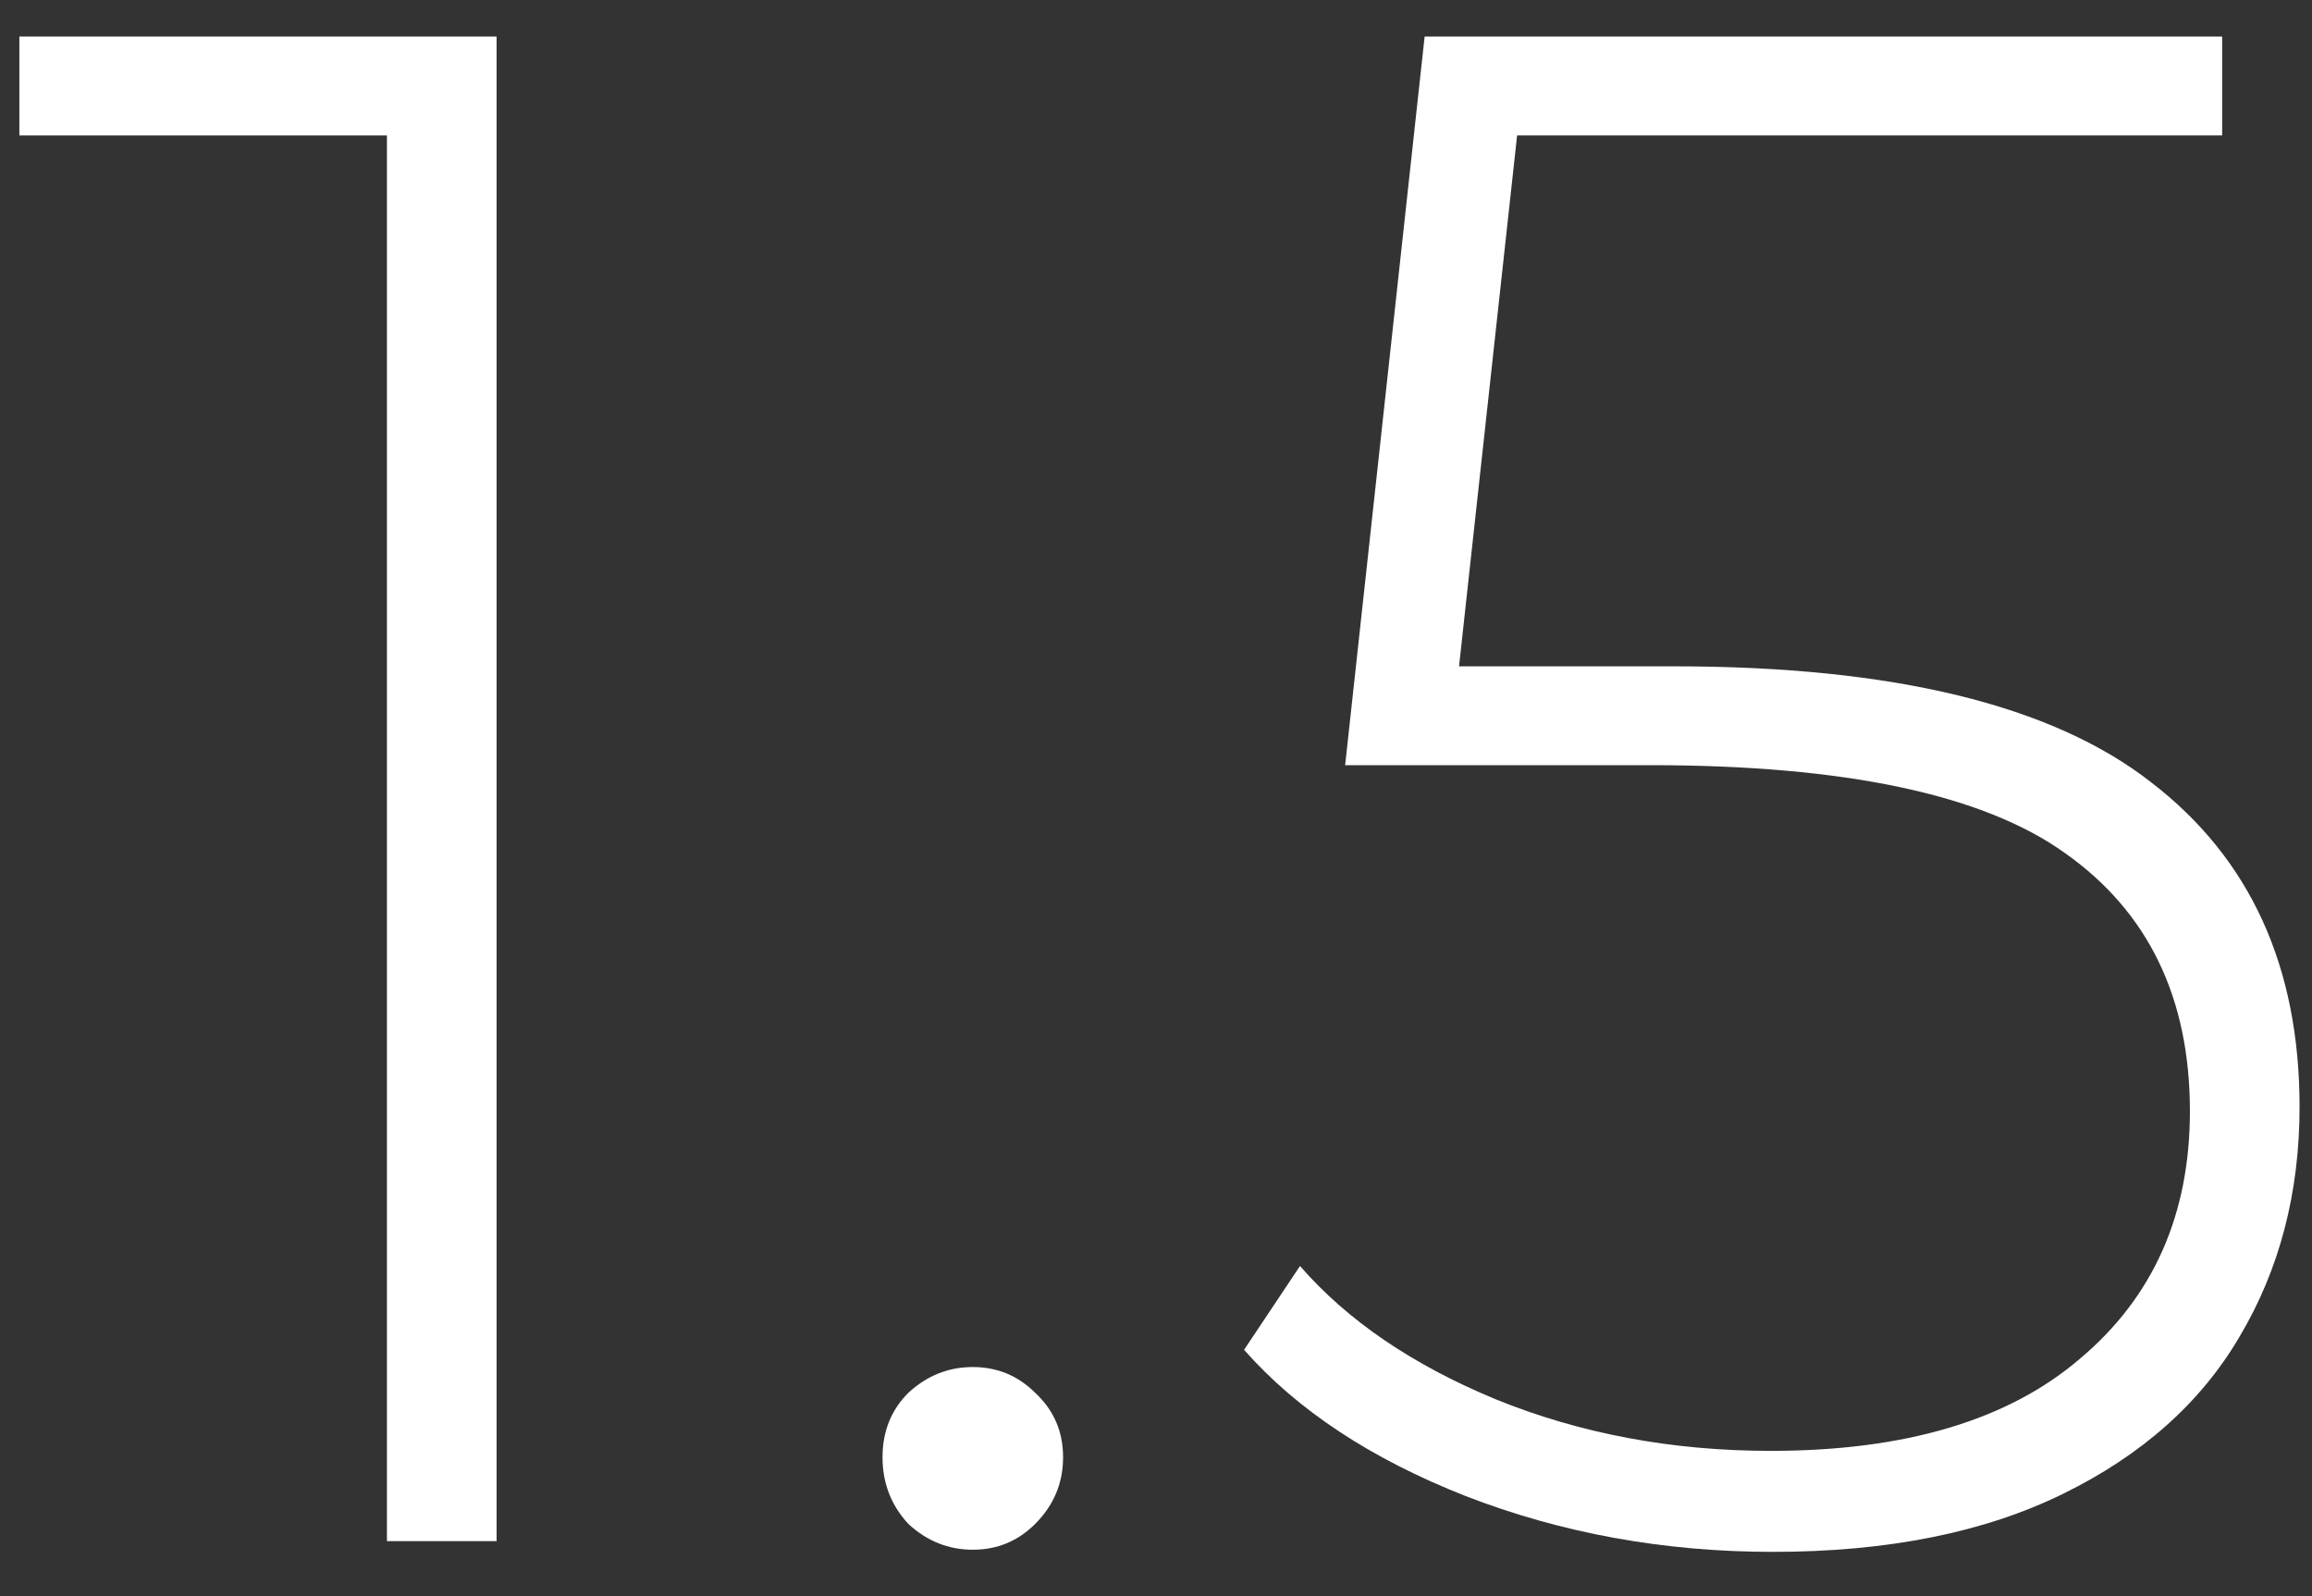 <?xml version="1.0" encoding="UTF-8"?> <svg xmlns="http://www.w3.org/2000/svg" width="42" height="29" viewBox="0 0 42 29" fill="none"><rect x="0" y="0" width="42" height="29" fill="#333333" stroke="none"/> <path d="M9.021 0.664V28H7.029V2.46H0.352V0.664H9.021Z" fill="white"></path> <path d="M17.672 28.156C17.23 28.156 16.839 28 16.501 27.687C16.188 27.349 16.032 26.945 16.032 26.477C16.032 26.008 16.188 25.618 16.501 25.305C16.839 24.993 17.23 24.837 17.672 24.837C18.115 24.837 18.492 24.993 18.805 25.305C19.143 25.618 19.312 26.008 19.312 26.477C19.312 26.945 19.143 27.349 18.805 27.687C18.492 28 18.115 28.156 17.672 28.156Z" fill="white"></path> <path d="M30.41 12.106C34.394 12.106 37.283 12.809 39.08 14.215C40.876 15.595 41.774 17.56 41.774 20.111C41.774 21.673 41.41 23.066 40.681 24.29C39.978 25.487 38.91 26.438 37.478 27.14C36.047 27.843 34.289 28.195 32.207 28.195C30.228 28.195 28.367 27.857 26.622 27.18C24.904 26.503 23.563 25.618 22.6 24.524L23.616 23.001C24.475 23.99 25.659 24.797 27.169 25.422C28.705 26.047 30.371 26.36 32.168 26.36C34.615 26.36 36.489 25.8 37.791 24.68C39.119 23.561 39.782 22.064 39.782 20.189C39.782 18.133 39.028 16.571 37.518 15.503C36.034 14.436 33.521 13.902 29.981 13.902H24.436L25.88 0.664H40.368V2.46H27.56L26.505 12.106H30.41Z" fill="white"></path> </svg> 